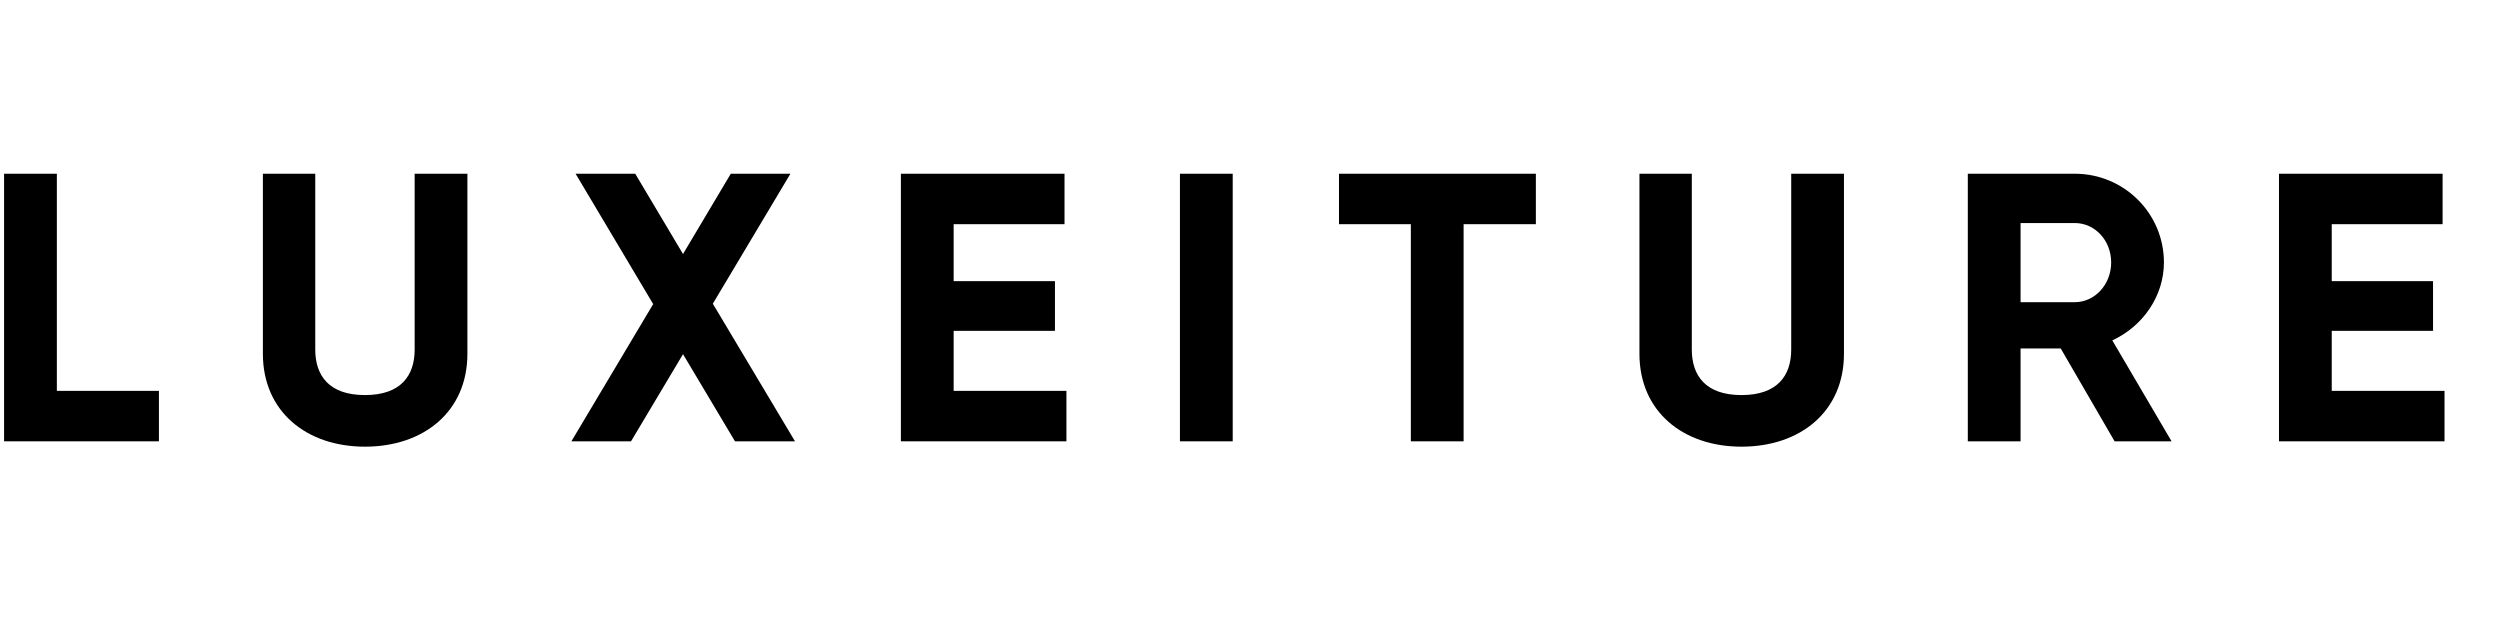 <svg xmlns="http://www.w3.org/2000/svg" xmlns:xlink="http://www.w3.org/1999/xlink" width="1000" zoomAndPan="magnify" viewBox="0 0 750 187.5" height="250" preserveAspectRatio="xMidYMid meet" version="1.0"><defs><g/></defs><g fill="#000000" fill-opacity="1"><g transform="translate(-6.227, 132.397)"><g><path d="M 23.281 -15.137 L 23.281 -80.277 L 7.453 -80.277 L 7.453 0 L 53.902 0 L 53.902 -15.137 Z M 23.281 -15.137 "/></g></g></g><g fill="#000000" fill-opacity="1"><g transform="translate(72.1, 132.397)"><g><path d="M 37.387 1.605 C 55.047 1.605 68.121 -8.945 68.121 -26.262 L 68.121 -80.277 L 52.297 -80.277 L 52.297 -27.523 C 52.297 -19.727 48.168 -13.875 37.387 -13.875 C 26.605 -13.875 22.477 -19.727 22.477 -27.523 L 22.477 -80.277 L 6.766 -80.277 L 6.766 -26.262 C 6.766 -8.945 19.84 1.605 37.387 1.605 Z M 37.387 1.605 "/></g></g></g><g fill="#000000" fill-opacity="1"><g transform="translate(169.923, 132.397)"><g><path d="M 68.582 0 L 43.926 -41.285 L 67.203 -80.277 L 49.312 -80.277 L 34.98 -56.195 L 20.645 -80.277 L 2.754 -80.277 L 26.035 -41.172 L 1.492 0 L 19.383 0 L 34.98 -26.148 L 50.574 0 Z M 68.582 0 "/></g></g></g><g fill="#000000" fill-opacity="1"><g transform="translate(262.814, 132.397)"><g><path d="M 23.281 -15.137 L 23.281 -33.145 L 53.672 -33.145 L 53.672 -48.051 L 23.281 -48.051 L 23.281 -65.141 L 56.539 -65.141 L 56.539 -80.277 L 7.453 -80.277 L 7.453 0 L 57.113 0 L 57.113 -15.137 Z M 23.281 -15.137 "/></g></g></g><g fill="#000000" fill-opacity="1"><g transform="translate(346.531, 132.397)"><g><path d="M 7.453 -80.277 L 7.453 0 L 23.281 0 L 23.281 -80.277 Z M 7.453 -80.277 "/></g></g></g><g fill="#000000" fill-opacity="1"><g transform="translate(400.203, 132.397)"><g><path d="M 60.555 -80.277 L 1.492 -80.277 L 1.492 -65.141 L 23.051 -65.141 L 23.051 0 L 38.879 0 L 38.879 -65.141 L 60.555 -65.141 Z M 60.555 -80.277 "/></g></g></g><g fill="#000000" fill-opacity="1"><g transform="translate(485.067, 132.397)"><g><path d="M 37.387 1.605 C 55.047 1.605 68.121 -8.945 68.121 -26.262 L 68.121 -80.277 L 52.297 -80.277 L 52.297 -27.523 C 52.297 -19.727 48.168 -13.875 37.387 -13.875 C 26.605 -13.875 22.477 -19.727 22.477 -27.523 L 22.477 -80.277 L 6.766 -80.277 L 6.766 -26.262 C 6.766 -8.945 19.84 1.605 37.387 1.605 Z M 37.387 1.605 "/></g></g></g><g fill="#000000" fill-opacity="1"><g transform="translate(582.889, 132.397)"><g><path d="M 51.492 0 L 68.582 0 L 50.805 -30.277 C 59.98 -34.52 66.289 -43.578 66.289 -53.672 C 66.289 -68.352 54.359 -80.277 39.566 -80.277 L 7.453 -80.277 L 7.453 0 L 23.281 0 L 23.281 -27.867 L 35.324 -27.867 Z M 23.281 -65.484 L 39.566 -65.484 C 45.531 -65.484 50.461 -60.324 50.461 -53.672 C 50.461 -47.02 45.531 -41.746 39.566 -41.746 L 23.281 -41.746 Z M 23.281 -65.484 "/></g></g></g><g fill="#000000" fill-opacity="1"><g transform="translate(676.24, 132.397)"><g><path d="M 23.281 -15.137 L 23.281 -33.145 L 53.672 -33.145 L 53.672 -48.051 L 23.281 -48.051 L 23.281 -65.141 L 56.539 -65.141 L 56.539 -80.277 L 7.453 -80.277 L 7.453 0 L 57.113 0 L 57.113 -15.137 Z M 23.281 -15.137 "/></g></g></g></svg>